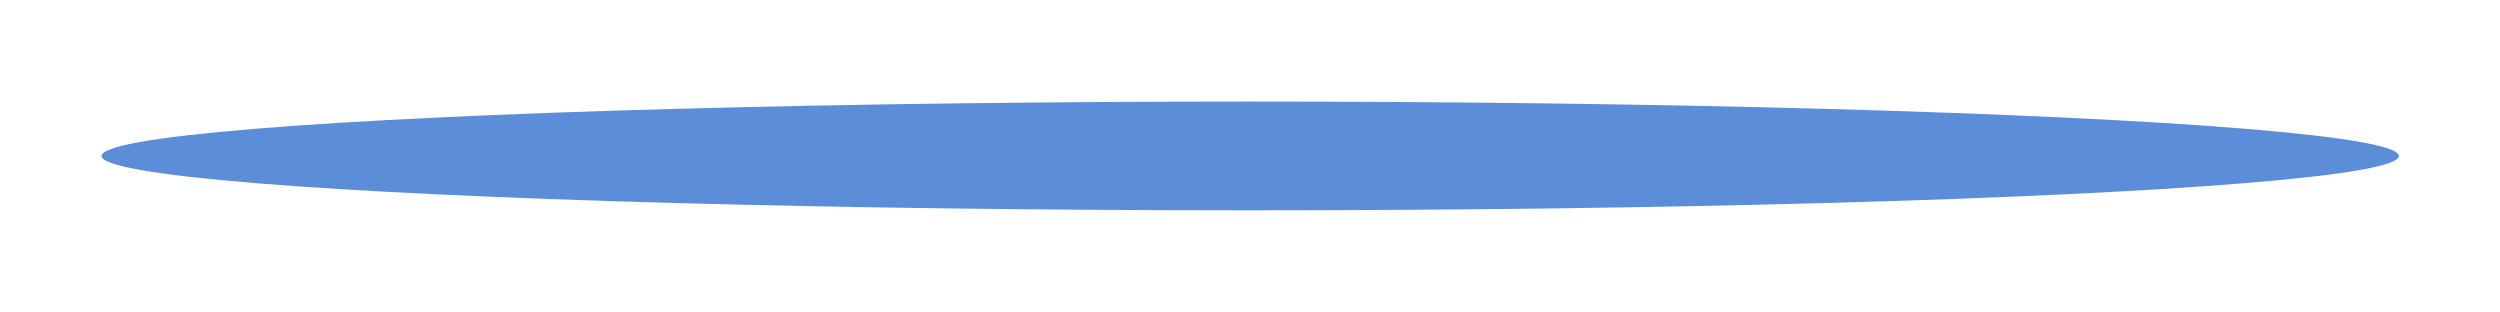 <?xml version="1.0" encoding="utf-8"?>
<svg xmlns="http://www.w3.org/2000/svg" fill="none" height="100%" overflow="visible" preserveAspectRatio="none" style="display: block;" viewBox="0 0 640 80" width="100%">
<g filter="url(#filter0_f_0_72)" id="Ellipse 26">
<ellipse cx="320.056" cy="39.922" fill="#5C8DD9" rx="294.056" ry="13.922"/>
</g>
<defs>
<filter color-interpolation-filters="sRGB" filterUnits="userSpaceOnUse" height="79.157" id="filter0_f_0_72" width="639.426" x="0.343" y="0.343">
<feFlood flood-opacity="0" result="BackgroundImageFix"/>
<feBlend in="SourceGraphic" in2="BackgroundImageFix" mode="normal" result="shape"/>
<feGaussianBlur result="effect1_foregroundBlur_0_72" stdDeviation="12.828"/>
</filter>
</defs>
</svg>